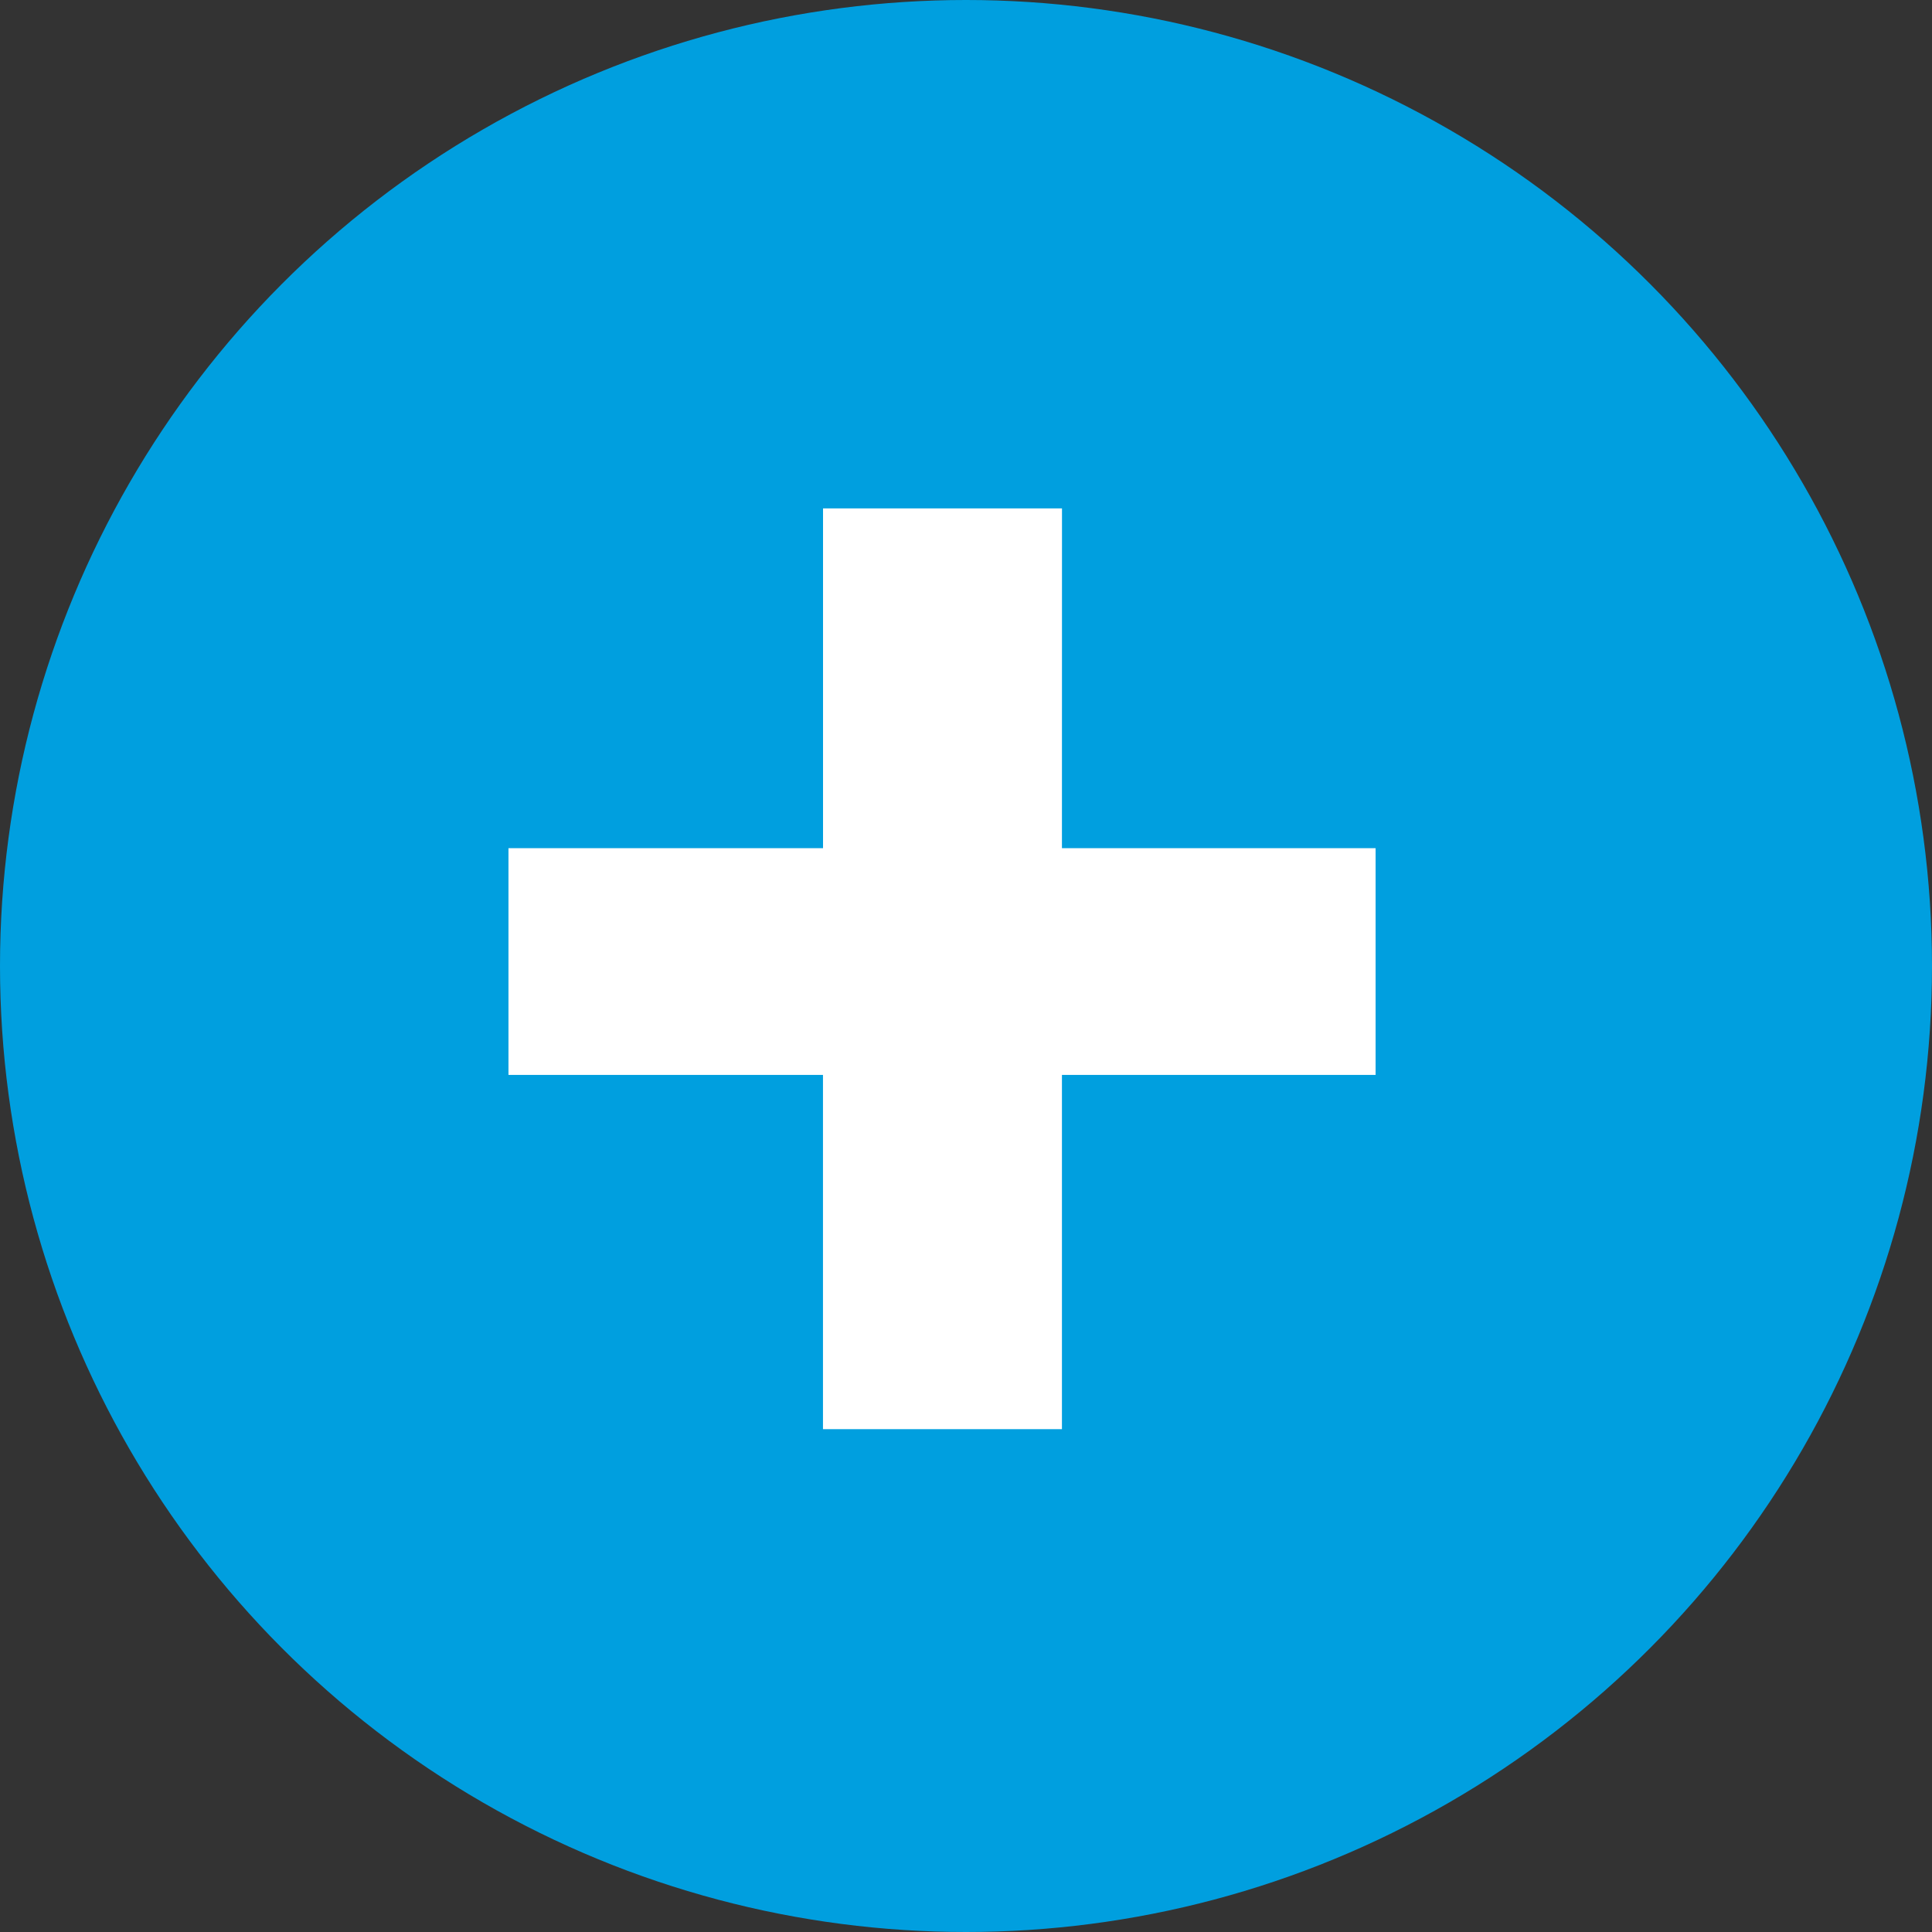 <svg xmlns="http://www.w3.org/2000/svg" width="38" height="38" viewBox="0 0 38 38">
  <rect x="0" y="0" width="38" height="38" fill="#333333" stroke="none"/>
  <g id="Groupe_3813" data-name="Groupe 3813" transform="translate(-171 -1988)">
    <circle id="Ellipse_20" data-name="Ellipse 20" cx="19" cy="19" r="19" transform="translate(171 1988)" fill="#009fdf"/>
    <path id="Tracé_5393" data-name="Tracé 5393" d="M31.807,23.072h6.169v4.46H31.807V34.5h-4.7V27.532H20.921v-4.46h6.187V16.39h4.7Z" transform="translate(160.08 1981.61)" fill="#fff"/>
  </g>
</svg>
